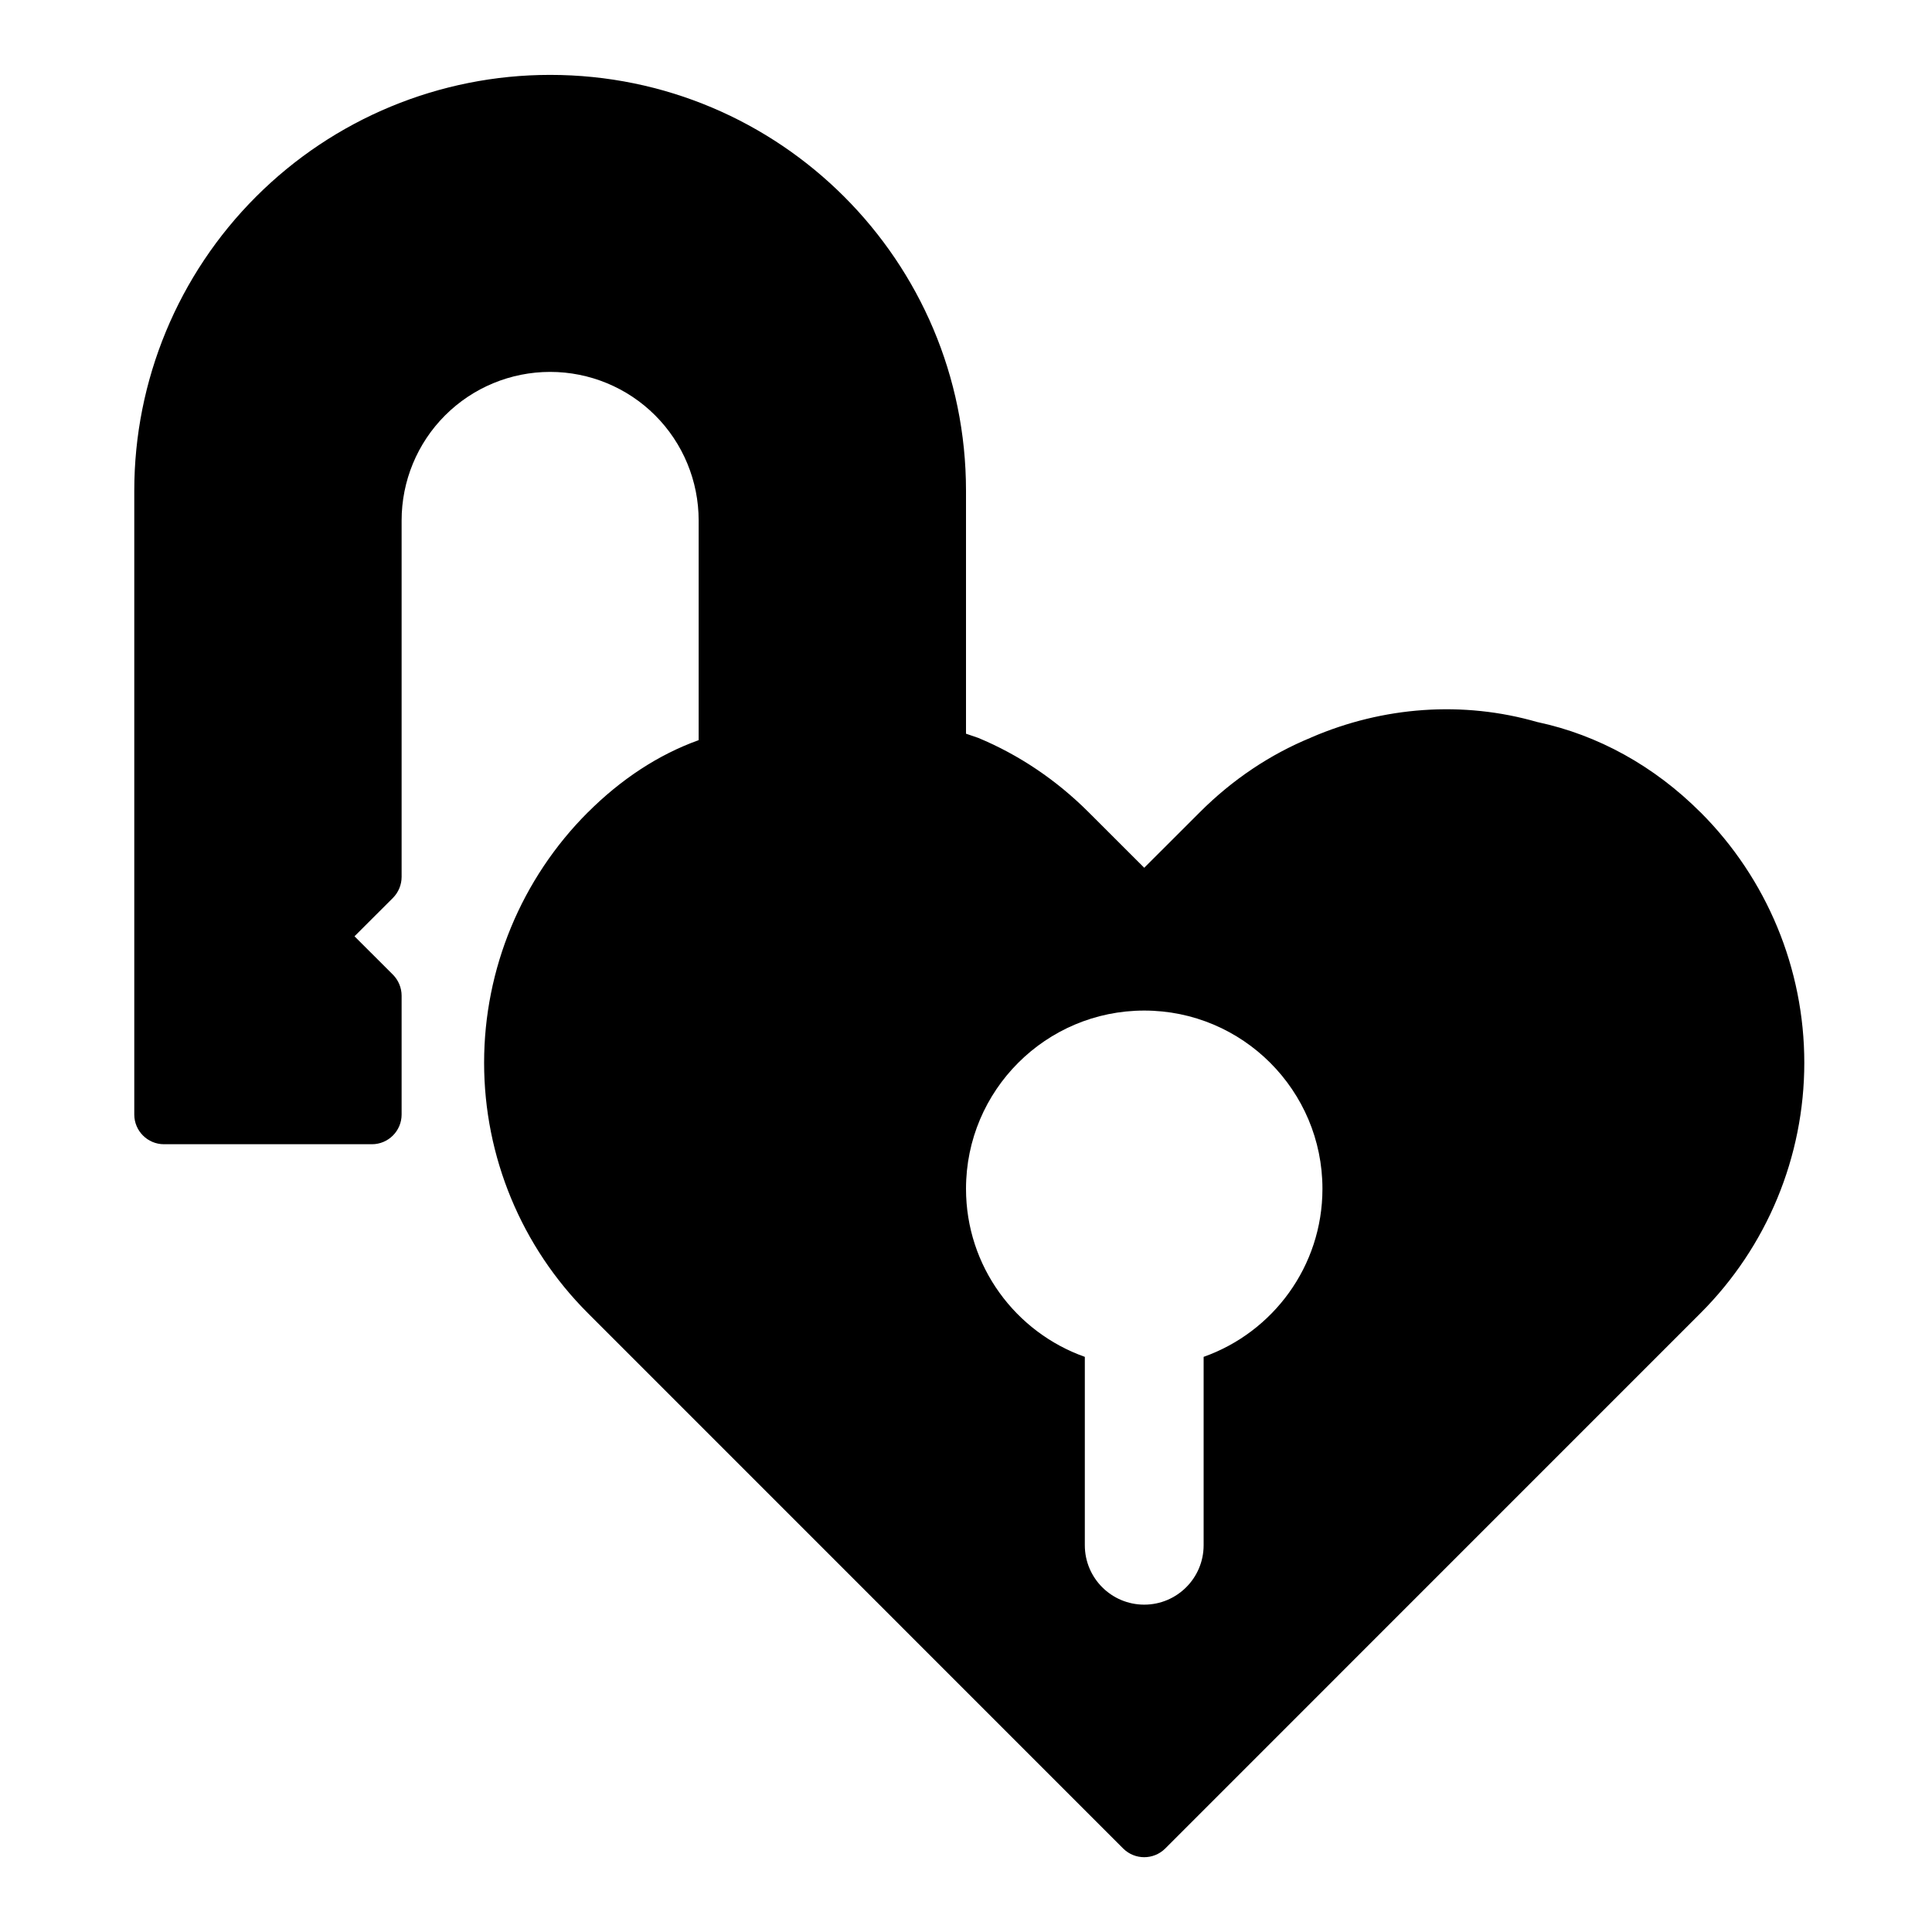 <?xml version="1.0" encoding="UTF-8"?>
<!-- Uploaded to: SVG Repo, www.svgrepo.com, Generator: SVG Repo Mixer Tools -->
<svg fill="#000000" width="800px" height="800px" version="1.1" viewBox="144 144 512 512" xmlns="http://www.w3.org/2000/svg">
 <path d="m329.15 340.14v-58.223c0-10.438-4.141-20.453-11.523-27.836-7.383-7.383-17.398-11.523-27.836-11.523s-20.453 4.141-27.836 11.523c-7.383 7.383-11.523 17.398-11.523 27.836v94.465c0 2.094-0.836 4.094-2.297 5.574l-10.188 10.172 10.188 10.172c1.465 1.48 2.297 3.481 2.297 5.574v31.488c0 4.344-3.527 7.871-7.871 7.871h-55.105c-4.344 0-7.871-3.527-7.871-7.871v-165.34c0-29.223 11.602-57.246 32.273-77.902 20.656-20.672 48.68-32.273 77.902-32.273h0.031c60.867 0 110.21 49.344 110.21 110.21v64.379l3.258 1.117c10.66 4.441 20.594 11.051 29.254 19.711l14.719 14.703 14.719-14.703c8.723-8.738 18.75-15.383 29.395-19.758 0 0 0.172-0.078 0.188-0.094 19.035-8.203 40.211-9.746 59.906-4.047l0.109 0.016c15.902 3.402 30.781 11.57 43.09 23.883 0.016 0 0.016 0.016 0.031 0.016 17.602 17.602 27.488 41.469 27.488 66.359 0 24.891-9.887 48.758-27.488 66.344-59.703 59.703-141.87 141.89-141.87 141.89-3.086 3.07-8.062 3.07-11.148 0 0 0-82.168-82.184-141.87-141.89-17.602-17.586-27.488-41.453-27.488-66.344 0-24.891 9.887-48.758 27.488-66.359 0.016 0 0.016-0.016 0.031-0.016 8.645-8.645 18.547-15.242 29.332-19.113zm102.34 163.44c-18.344-6.488-31.488-23.992-31.488-44.539 0-26.07 21.16-47.23 47.23-47.23 26.07 0 47.23 21.16 47.23 47.23 0 20.547-13.145 38.055-31.488 44.539v49.926c0 8.691-7.055 15.742-15.742 15.742-8.691 0-15.742-7.055-15.742-15.742z" fill-rule="evenodd"/>
</svg>